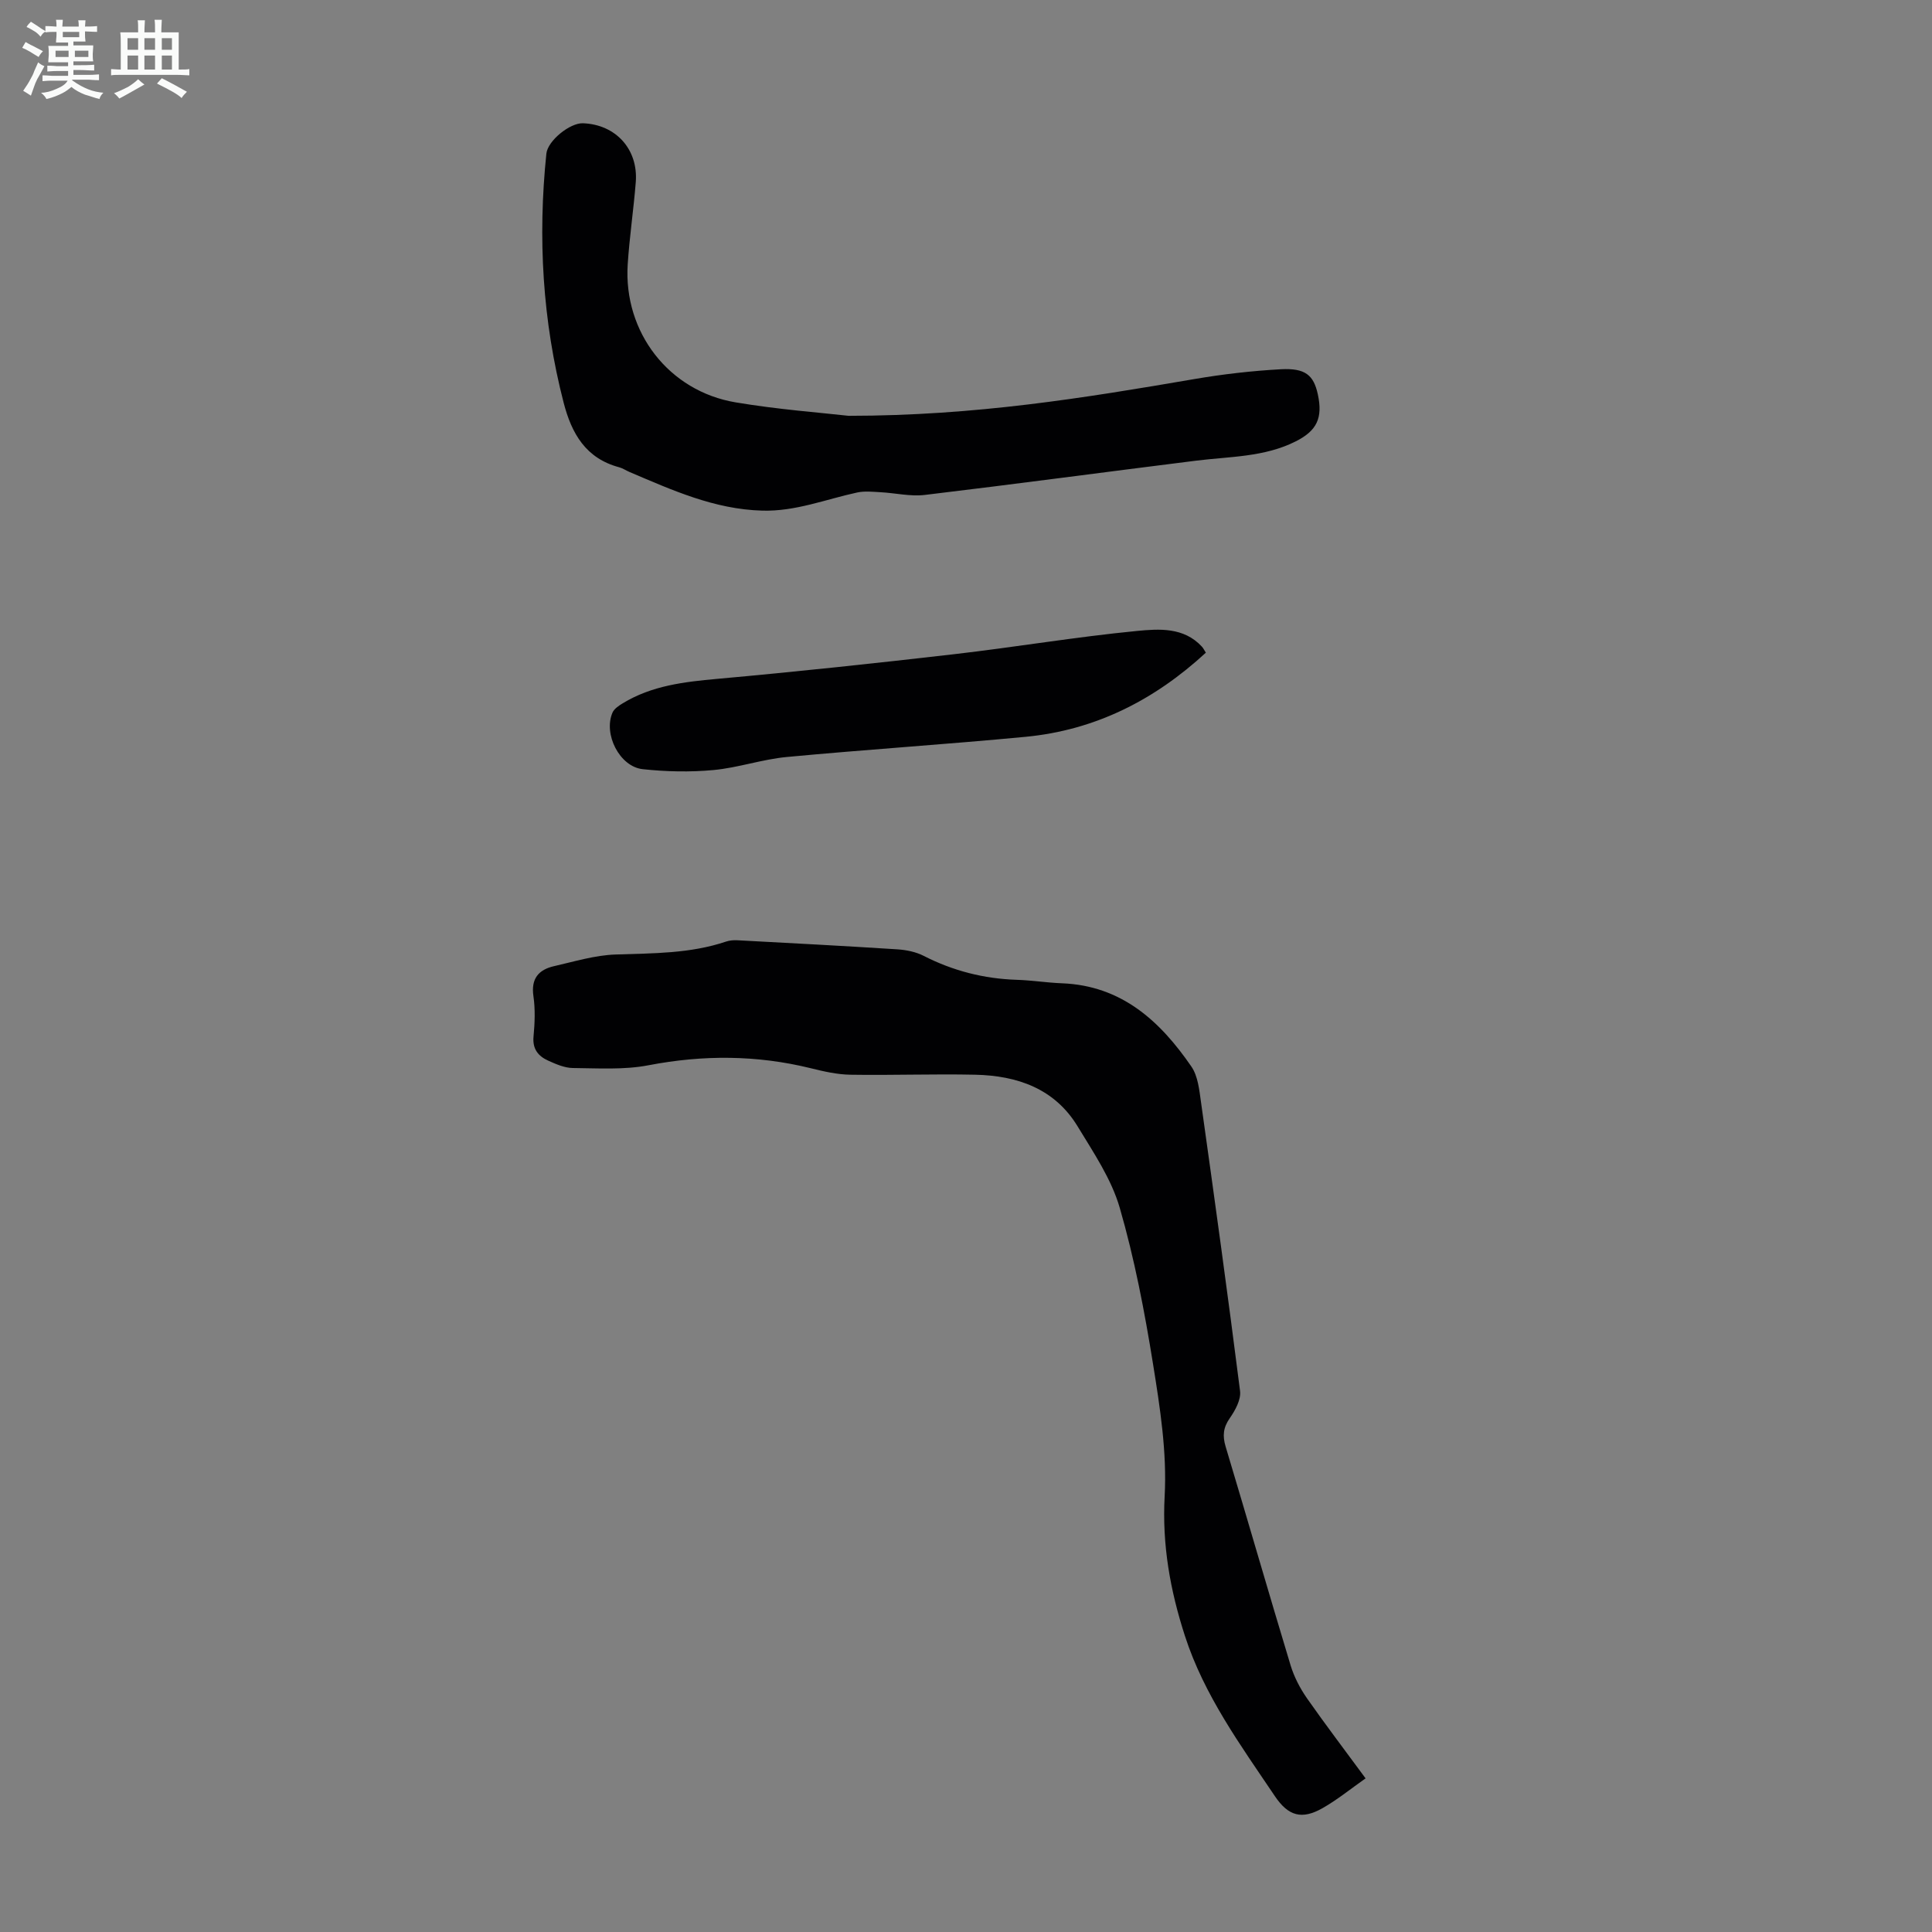 <svg enable-background="new 0 0 400 400" viewBox="0 0 400 400" xmlns="http://www.w3.org/2000/svg"><rect x="0" y="0" width="400" height="400" fill="#808080" stroke="none"/><path d="m6.8 9.5c.6.3 1.3.7 2.1 1.1-.4.4-.7.8-.9 1.2-.7-.4-1.3-.8-1.8-1.1s-1.1-.6-1.6-.8c.2-.4.5-.8.7-1.2.4.2.8.5 1.5.8zm.9 6.9c-.3.6-.5 1.1-.7 1.7s-.4 1.1-.6 1.7c-.6-.4-1.1-.7-1.6-1 .7-1 1.2-1.8 1.5-2.4.3-.5.6-1.1.8-1.7.3-.6.5-1.2.8-1.8.3.3.8.6 1.3.8-.7 1.3-1.2 2.2-1.5 2.7zm.1-11c.4.3 1 .7 1.7 1.1-.5.2-.8.6-1.1 1.1-.5-.6-1-1-1.4-1.2s-.9-.6-1.5-.8c.2-.4.5-.7.9-1.1.5.3.9.6 1.4.9zm10.5 13.1c1 .4 2 .6 3.1.7-.4.4-.7.8-.8 1.3-.9-.2-1.9-.6-3-.9-1-.4-2-.9-2.8-1.6-.5.4-1.1.9-1.9 1.3s-1.9.9-3.3 1.2c-.1-.3-.5-.8-1.1-1.3 1 0 2.1-.3 3.2-.8 1.2-.5 1.9-1 2.3-1.7h-3.2c-.4 0-1 0-2 .1v-1.2c1 0 1.7.1 2 .1h3.3v-1h-2.3c-.2 0-.9 0-2 .1v-1.2c1.2 0 1.9.1 2 .1h2.3v-.8h-4.1c0-.7.1-1.2.1-1.6 0-.5 0-1.1-.1-1.8h4.1v-.7h-2.5c0-.6.1-1.1.1-1.6v-.6h-.5c-.4 0-1 0-1.8.1v-1.3c1.2 0 1.9.1 2.1.1h.2c0-.3 0-.8-.1-1.4h1.4c0 .6-.1 1-.1 1.4h3.4c0-.4 0-.8-.1-1.3h1.5c0 .4-.1.9-.1 1.3.7 0 1.5 0 2.5-.1v1.2c-1 0-1.8-.1-2.5-.1v.6c0 .3 0 .8.1 1.5h-2.5v.8h4.1c0 .7-.1 1.3-.1 1.8s0 1 .1 1.5h-4.1v.8h1.4c.8 0 1.8 0 2.9-.1v1.2c-1 0-1.9-.1-2.8-.1h-1.5v1h3.2c.3 0 1 0 2.1-.1v1.2c-1.1 0-1.8-.1-2.1-.1h-3.4l-.1.1c1.4 1 2.4 1.5 3.4 1.9zm-4.1-6.7v-1.3h-2.7v1.3zm2.2-4.1v-1.1h-3.4v1.1zm1.9 4.1v-1.3h-2.8v1.3z" fill="#fafbfa"/><path d="m37 6.7v2.3 5.4c1 0 1.8 0 2.2-.1v1.3c-.6 0-1.5-.1-2.5-.1h-11.9c-.7 0-1.3 0-1.8.1v-1.3c.5 0 1.1.1 2 .1v-5.2c0-1 0-1.8-.1-2.5h3.7c0-1.3 0-2.1-.1-2.5h1.5c0 .4-.1 1.3-.1 2.5h2.2c0-1.2 0-2.1-.1-2.6h1.5c0 .4-.1 1.3-.1 2.6zm-12.3 13.7c-.3-.4-.7-.8-1.1-1.1 1.1-.4 2.1-.9 2.9-1.3.8-.5 1.5-1 2.1-1.6.4.4.9.8 1.3 1.1-2.5 1.4-4.2 2.4-5.2 2.9zm3.9-10.1v-2.4h-2.2v2.4zm0 4.1v-2.9h-2.2v2.9zm3.5-4.1v-2.4h-2.2v2.4zm0 4.1v-2.9h-2.2v2.9zm.4 2.9 1-1.1c.6.3 1.4.7 2.5 1.3s2 1.1 2.7 1.5c-.4.4-.8.8-1.1 1.3-.8-.8-2.5-1.7-5.1-3zm3.1-7v-2.4h-2.1v2.4zm0 4.1v-2.9h-2.1v2.9z" fill="#fafbfa"/><g fill="#010103"><path d="m282.73 368.19c-3.03 2.13-5.81 4.4-8.88 6.15-4.31 2.46-7.11 1.67-9.89-2.45-7.11-10.56-14.66-20.89-18.64-33.21-3.04-9.4-4.74-18.82-4.19-28.94.49-9.03-.95-18.28-2.4-27.29-1.75-10.9-3.84-21.81-6.9-32.39-1.73-5.97-5.44-11.45-8.73-16.87-4.76-7.83-12.51-10.49-21.18-10.68-8.6-.19-17.22.14-25.83 0-2.76-.04-5.55-.68-8.25-1.35-11.16-2.74-22.27-2.78-33.57-.61-5.08.98-10.45.62-15.69.57-1.7-.02-3.47-.8-5.07-1.52-2.05-.92-3.29-2.39-3.05-4.98.26-2.77.38-5.64-.02-8.38-.53-3.64 1.08-5.48 4.28-6.21 4.22-.96 8.47-2.27 12.74-2.41 7.73-.26 15.43-.17 22.87-2.68.72-.24 1.55-.31 2.31-.27 11.05.59 22.11 1.17 33.15 1.88 1.85.12 3.82.52 5.45 1.35 6.08 3.11 12.47 4.74 19.28 4.96 3.13.1 6.24.6 9.36.72 12.34.48 20.32 7.83 26.79 17.25 1.35 1.97 1.63 4.82 1.98 7.32 2.8 19.93 5.56 39.87 8.09 59.83.23 1.79-1 4.02-2.13 5.64-1.37 1.96-1.52 3.66-.86 5.87 4.53 15.08 8.89 30.22 13.45 45.29.73 2.4 1.95 4.75 3.38 6.81 3.86 5.52 7.93 10.85 12.15 16.6z"/><path d="m175.69 86.09c26.34-.01 48.94-3.73 71.54-7.6 5.93-1.02 11.95-1.71 17.95-2.04 5.09-.27 6.79 1.22 7.66 5.18 1.07 4.94-.21 7.54-4.55 9.74-6.5 3.29-13.64 3.13-20.6 4-18.74 2.34-37.46 4.86-56.21 7.1-2.99.36-6.1-.4-9.16-.56-1.62-.09-3.31-.28-4.87.06-6.52 1.41-12.76 3.95-19.66 3.75-9.92-.28-18.64-4.25-27.48-8.01-.72-.31-1.39-.77-2.13-.97-6.88-1.84-9.82-6.94-11.48-13.35-4.39-16.98-5.38-34.18-3.58-51.58.28-2.68 4.87-6.38 7.56-6.29 6.79.24 11.48 5.37 10.95 12.19-.45 5.68-1.3 11.33-1.67 17.02-.9 14.03 8.51 26.27 22.37 28.58 8.8 1.48 17.74 2.14 23.36 2.78z"/><path d="m249.66 135.13c-10.66 9.83-22.93 16.05-37.33 17.42-16.47 1.57-32.99 2.63-49.46 4.18-5.09.48-10.07 2.23-15.16 2.7-4.84.45-9.8.34-14.64-.18-4.79-.52-8.19-7.26-6.26-11.71.35-.8 1.31-1.44 2.12-1.93 6.01-3.66 12.7-4.44 19.57-5.06 16.35-1.47 32.68-3.22 48.99-5.1 12.66-1.46 25.25-3.59 37.92-4.82 4.55-.44 9.7-.81 13.44 3.26.28.31.47.71.81 1.24z"/></g></svg>